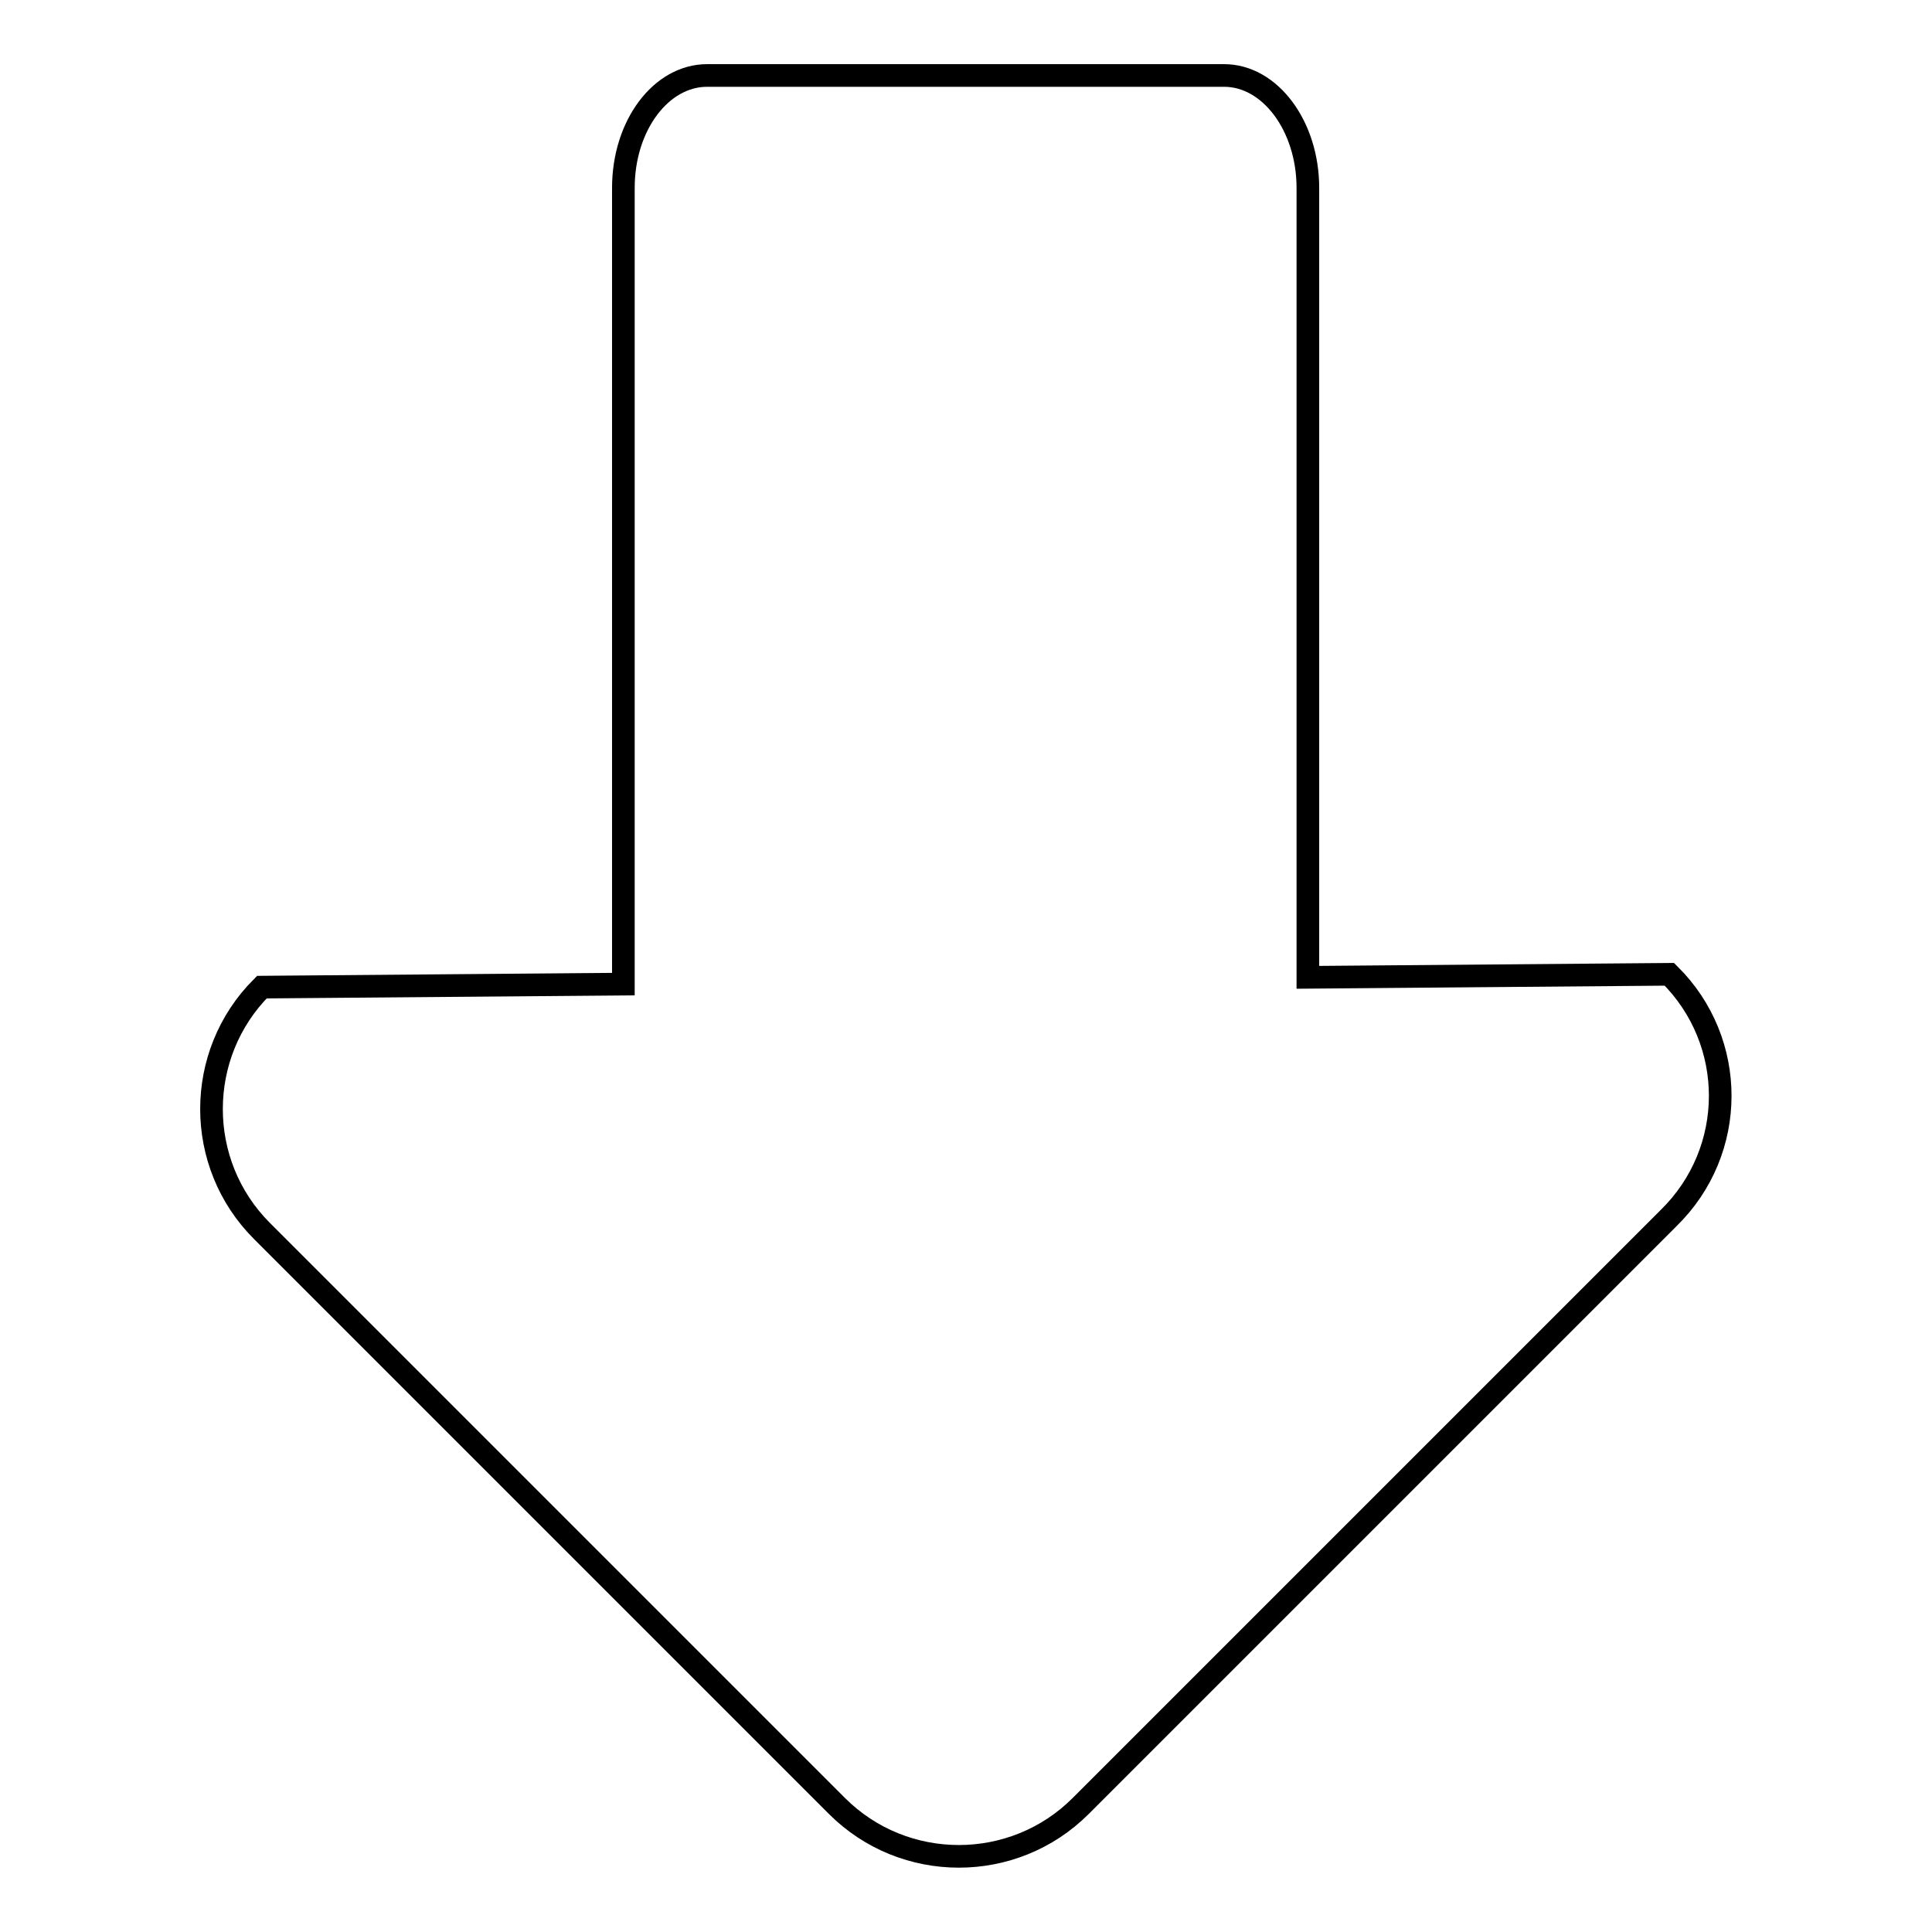 <?xml version="1.0" encoding="utf-8"?>
<!-- Svg Vector Icons : http://www.onlinewebfonts.com/icon -->
<!DOCTYPE svg PUBLIC "-//W3C//DTD SVG 1.1//EN" "http://www.w3.org/Graphics/SVG/1.1/DTD/svg11.dtd">
<svg version="1.1" xmlns="http://www.w3.org/2000/svg" xmlns:xlink="http://www.w3.org/1999/xlink" x="0px" y="0px" viewBox="0 0 256 256" enable-background="new 0 0 256 256" xml:space="preserve">
<g><g><path stroke-width="3" fill-opacity="0" stroke="#000000"  d="M221.2,129.1l-47.9,0.4V24.9c0-8.2-5-14.9-11.1-14.9H93.7c-6.1,0-11.1,6.6-11.1,14.9v105.5l-47.9,0.4c-8.9,8.9-8.9,23.4,0,32.3l76.2,76.2c8.9,8.9,23.4,8.9,32.3,0l77.9-77.9C230.2,152.5,230.2,138,221.2,129.1L221.2,129.1z"/></g></g>
</svg>
